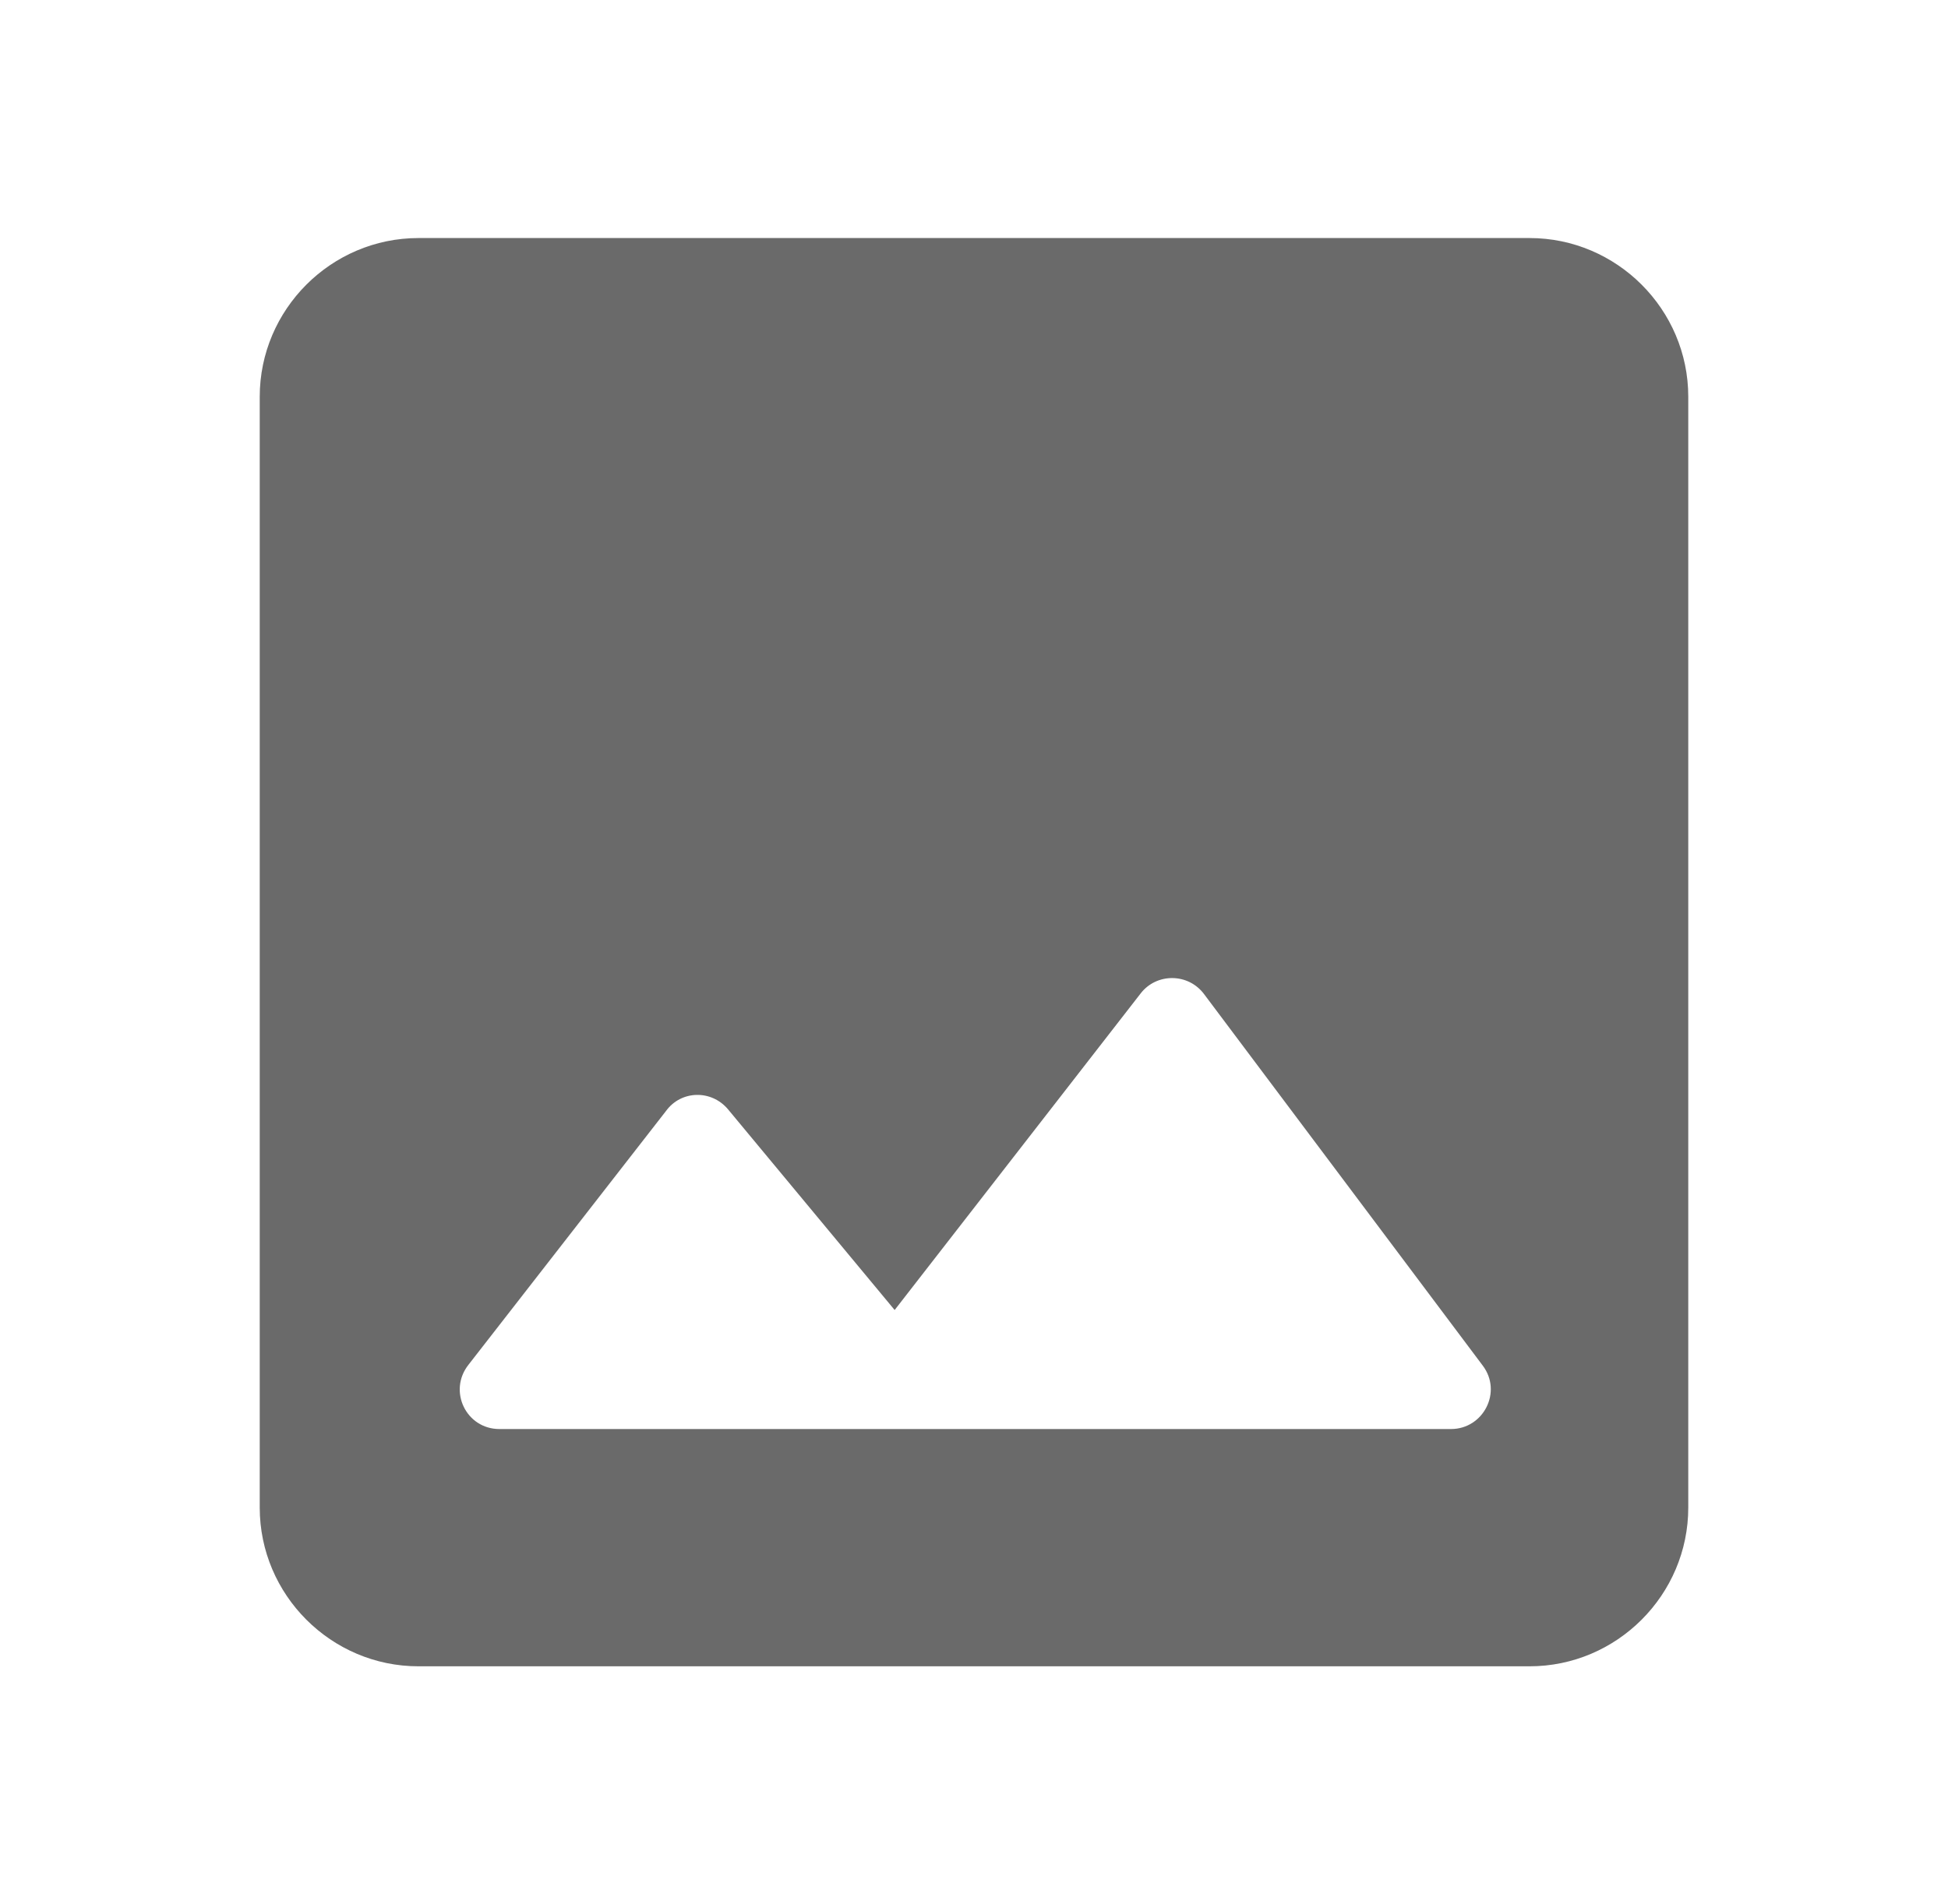 <svg width="45" height="44" viewBox="0 0 45 44" fill="none" xmlns="http://www.w3.org/2000/svg">
<path d="M39 34.833V9.167C39 7.15 37.35 5.5 35.333 5.5H9.667C7.65 5.5 6 7.15 6 9.167V34.833C6 36.85 7.65 38.5 9.667 38.5H35.333C37.35 38.5 39 36.85 39 34.833ZM16.817 25.63L20.667 30.268L26.35 22.953C26.717 22.477 27.45 22.477 27.817 22.972L34.252 31.552C34.71 32.157 34.27 33.018 33.518 33.018H11.537C10.767 33.018 10.345 32.138 10.822 31.533L15.387 25.667C15.735 25.19 16.432 25.172 16.817 25.63Z" fill="#6A6A6A"/>
</svg>

